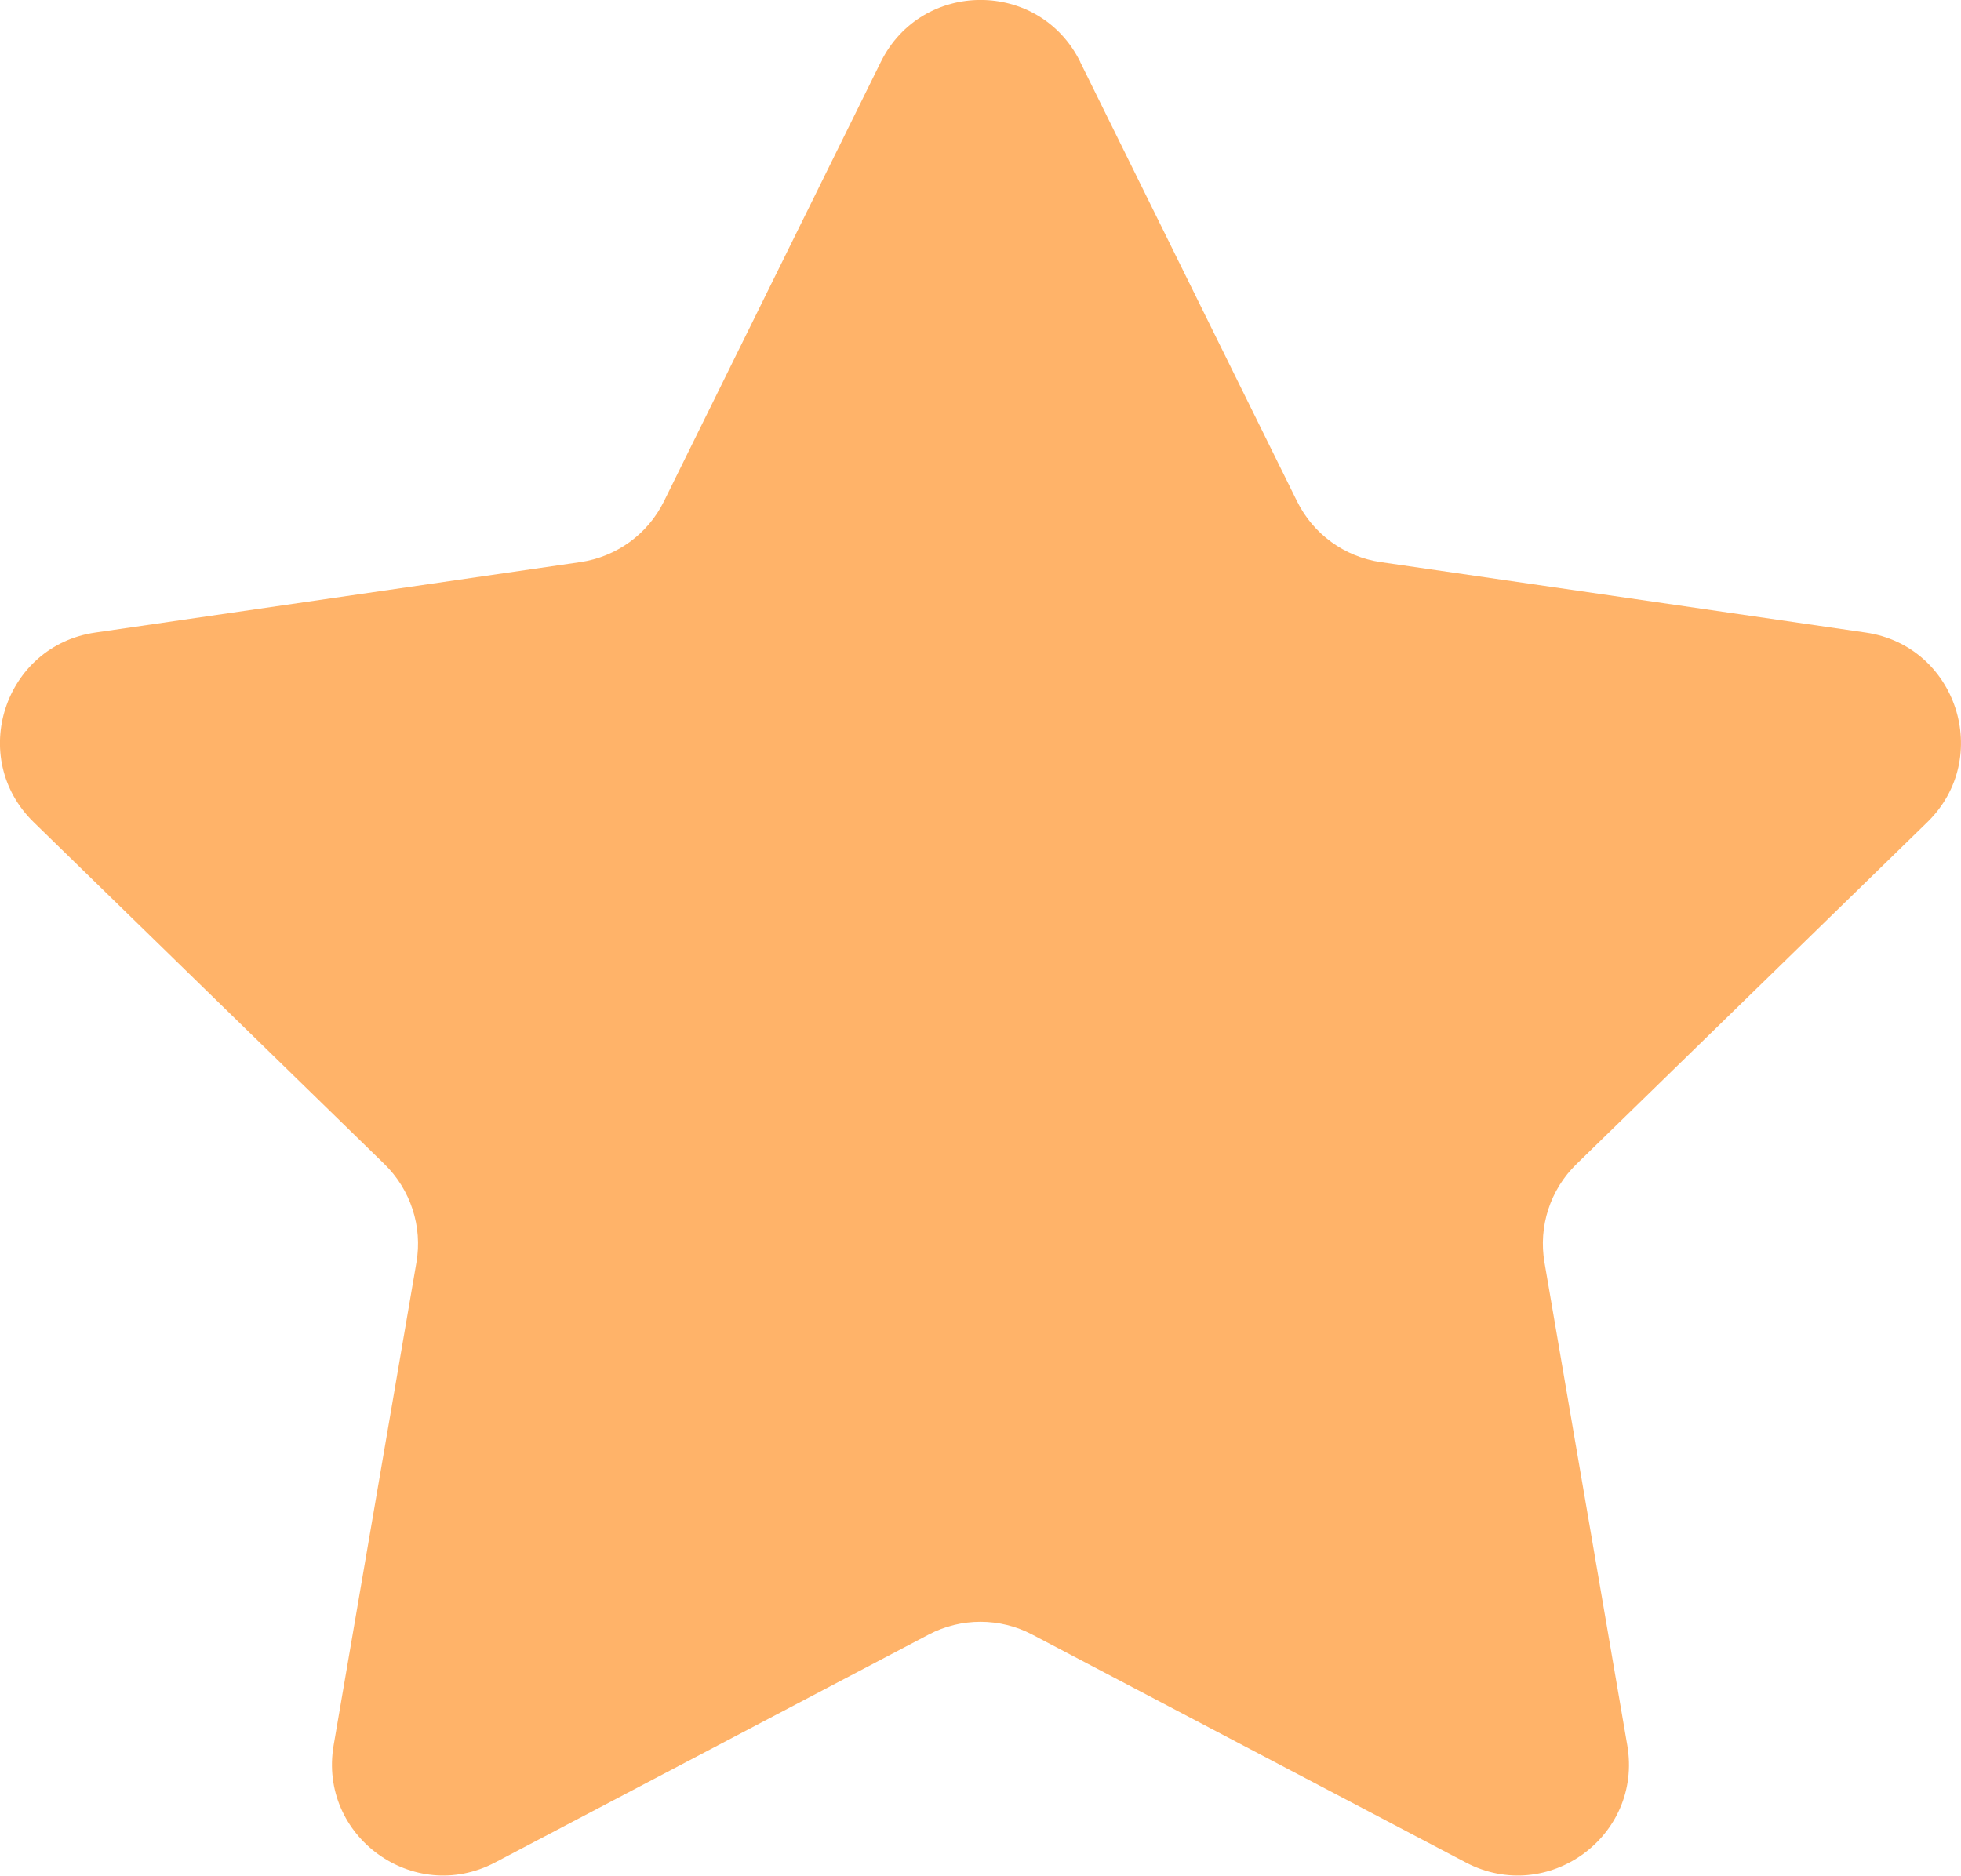<?xml version="1.0" encoding="UTF-8"?> <svg xmlns="http://www.w3.org/2000/svg" id="_Слой_2" data-name="Слой 2" viewBox="0 0 192.09 183.76"> <defs> <style> .cls-1 { fill: #ffb369; } </style> </defs> <g id="_Слой_1-2" data-name="Слой 1"> <path class="cls-1" d="M105.81,6.07l21.24,43.04c1.59,3.22,4.65,5.44,8.2,5.96l47.5,6.9c8.93,1.3,12.5,12.28,6.04,18.58l-34.37,33.5c-2.57,2.5-3.74,6.11-3.13,9.64l8.11,47.3c1.53,8.9-7.81,15.68-15.81,11.48l-42.48-22.33c-3.17-1.67-6.96-1.67-10.14,0l-42.48,22.33c-7.99,4.2-17.33-2.58-15.81-11.48l8.11-47.3c.61-3.53-.57-7.14-3.13-9.64L3.3,80.55c-6.47-6.3-2.9-17.28,6.04-18.58l47.5-6.9c3.55-.52,6.62-2.74,8.2-5.96L86.28,6.07c4-8.1,15.54-8.1,19.54,0Z"></path> </g> </svg> 